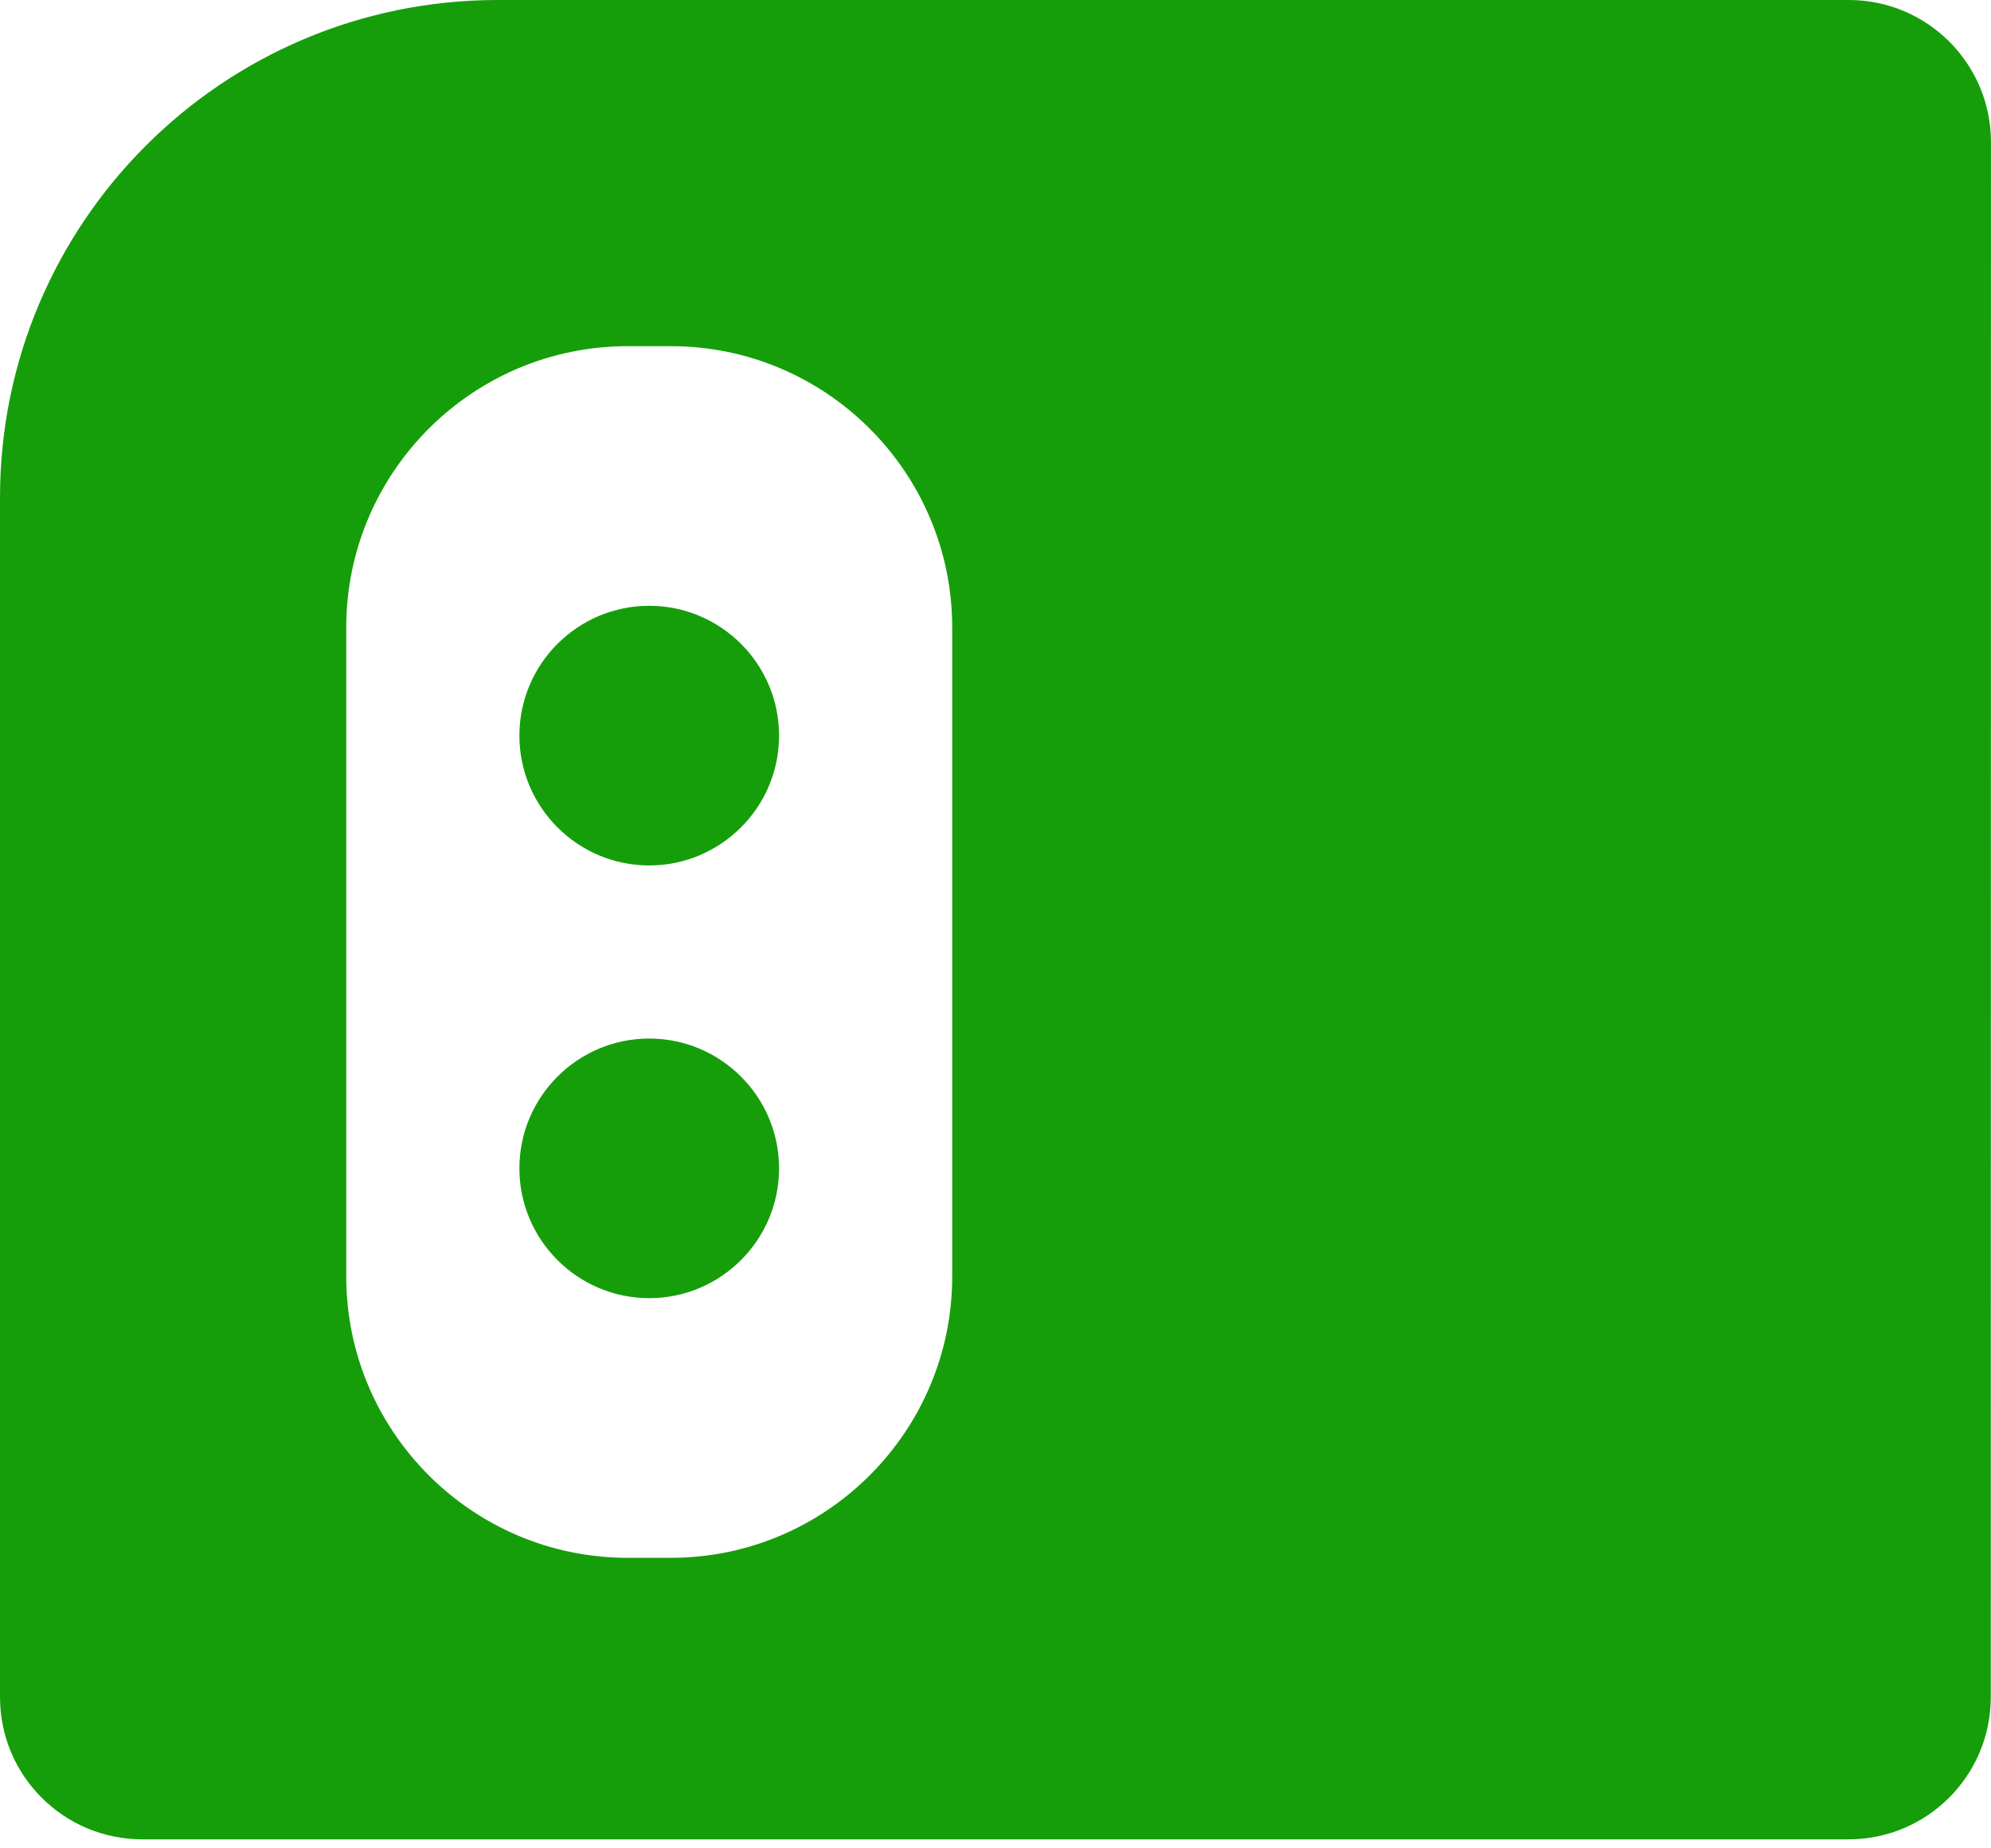<?xml version="1.0" encoding="UTF-8"?> <svg xmlns="http://www.w3.org/2000/svg" width="70" height="65" viewBox="0 0 70 65" fill="none"> <path d="M69.999 5.001C70 2.239 67.761 0 64.999 0H17.5C7.834 0 0 7.834 0 17.5V59.683C0 62.444 2.239 64.683 5 64.683H64.992C67.753 64.683 69.991 62.445 69.992 59.684L69.999 5.001ZM33.478 44.891C33.478 50.345 29.041 54.783 23.587 54.783H22.065C16.611 54.783 12.174 50.345 12.174 44.891V22.065C12.174 16.611 16.611 12.174 22.065 12.174H23.587C29.041 12.174 33.478 16.611 33.478 22.065V44.891Z" fill="#159E0A"></path> <path d="M22.826 30.435C20.309 30.435 18.261 28.386 18.261 25.869C18.261 23.352 20.309 21.304 22.826 21.304C25.343 21.304 27.391 23.352 27.391 25.869C27.391 28.386 25.343 30.435 22.826 30.435Z" fill="#159E0A"></path> <path d="M22.826 45.652C20.309 45.652 18.261 43.604 18.261 41.087C18.261 38.57 20.309 36.522 22.826 36.522C25.343 36.522 27.391 38.57 27.391 41.087C27.391 43.604 25.343 45.652 22.826 45.652Z" fill="#159E0A"></path> </svg> 